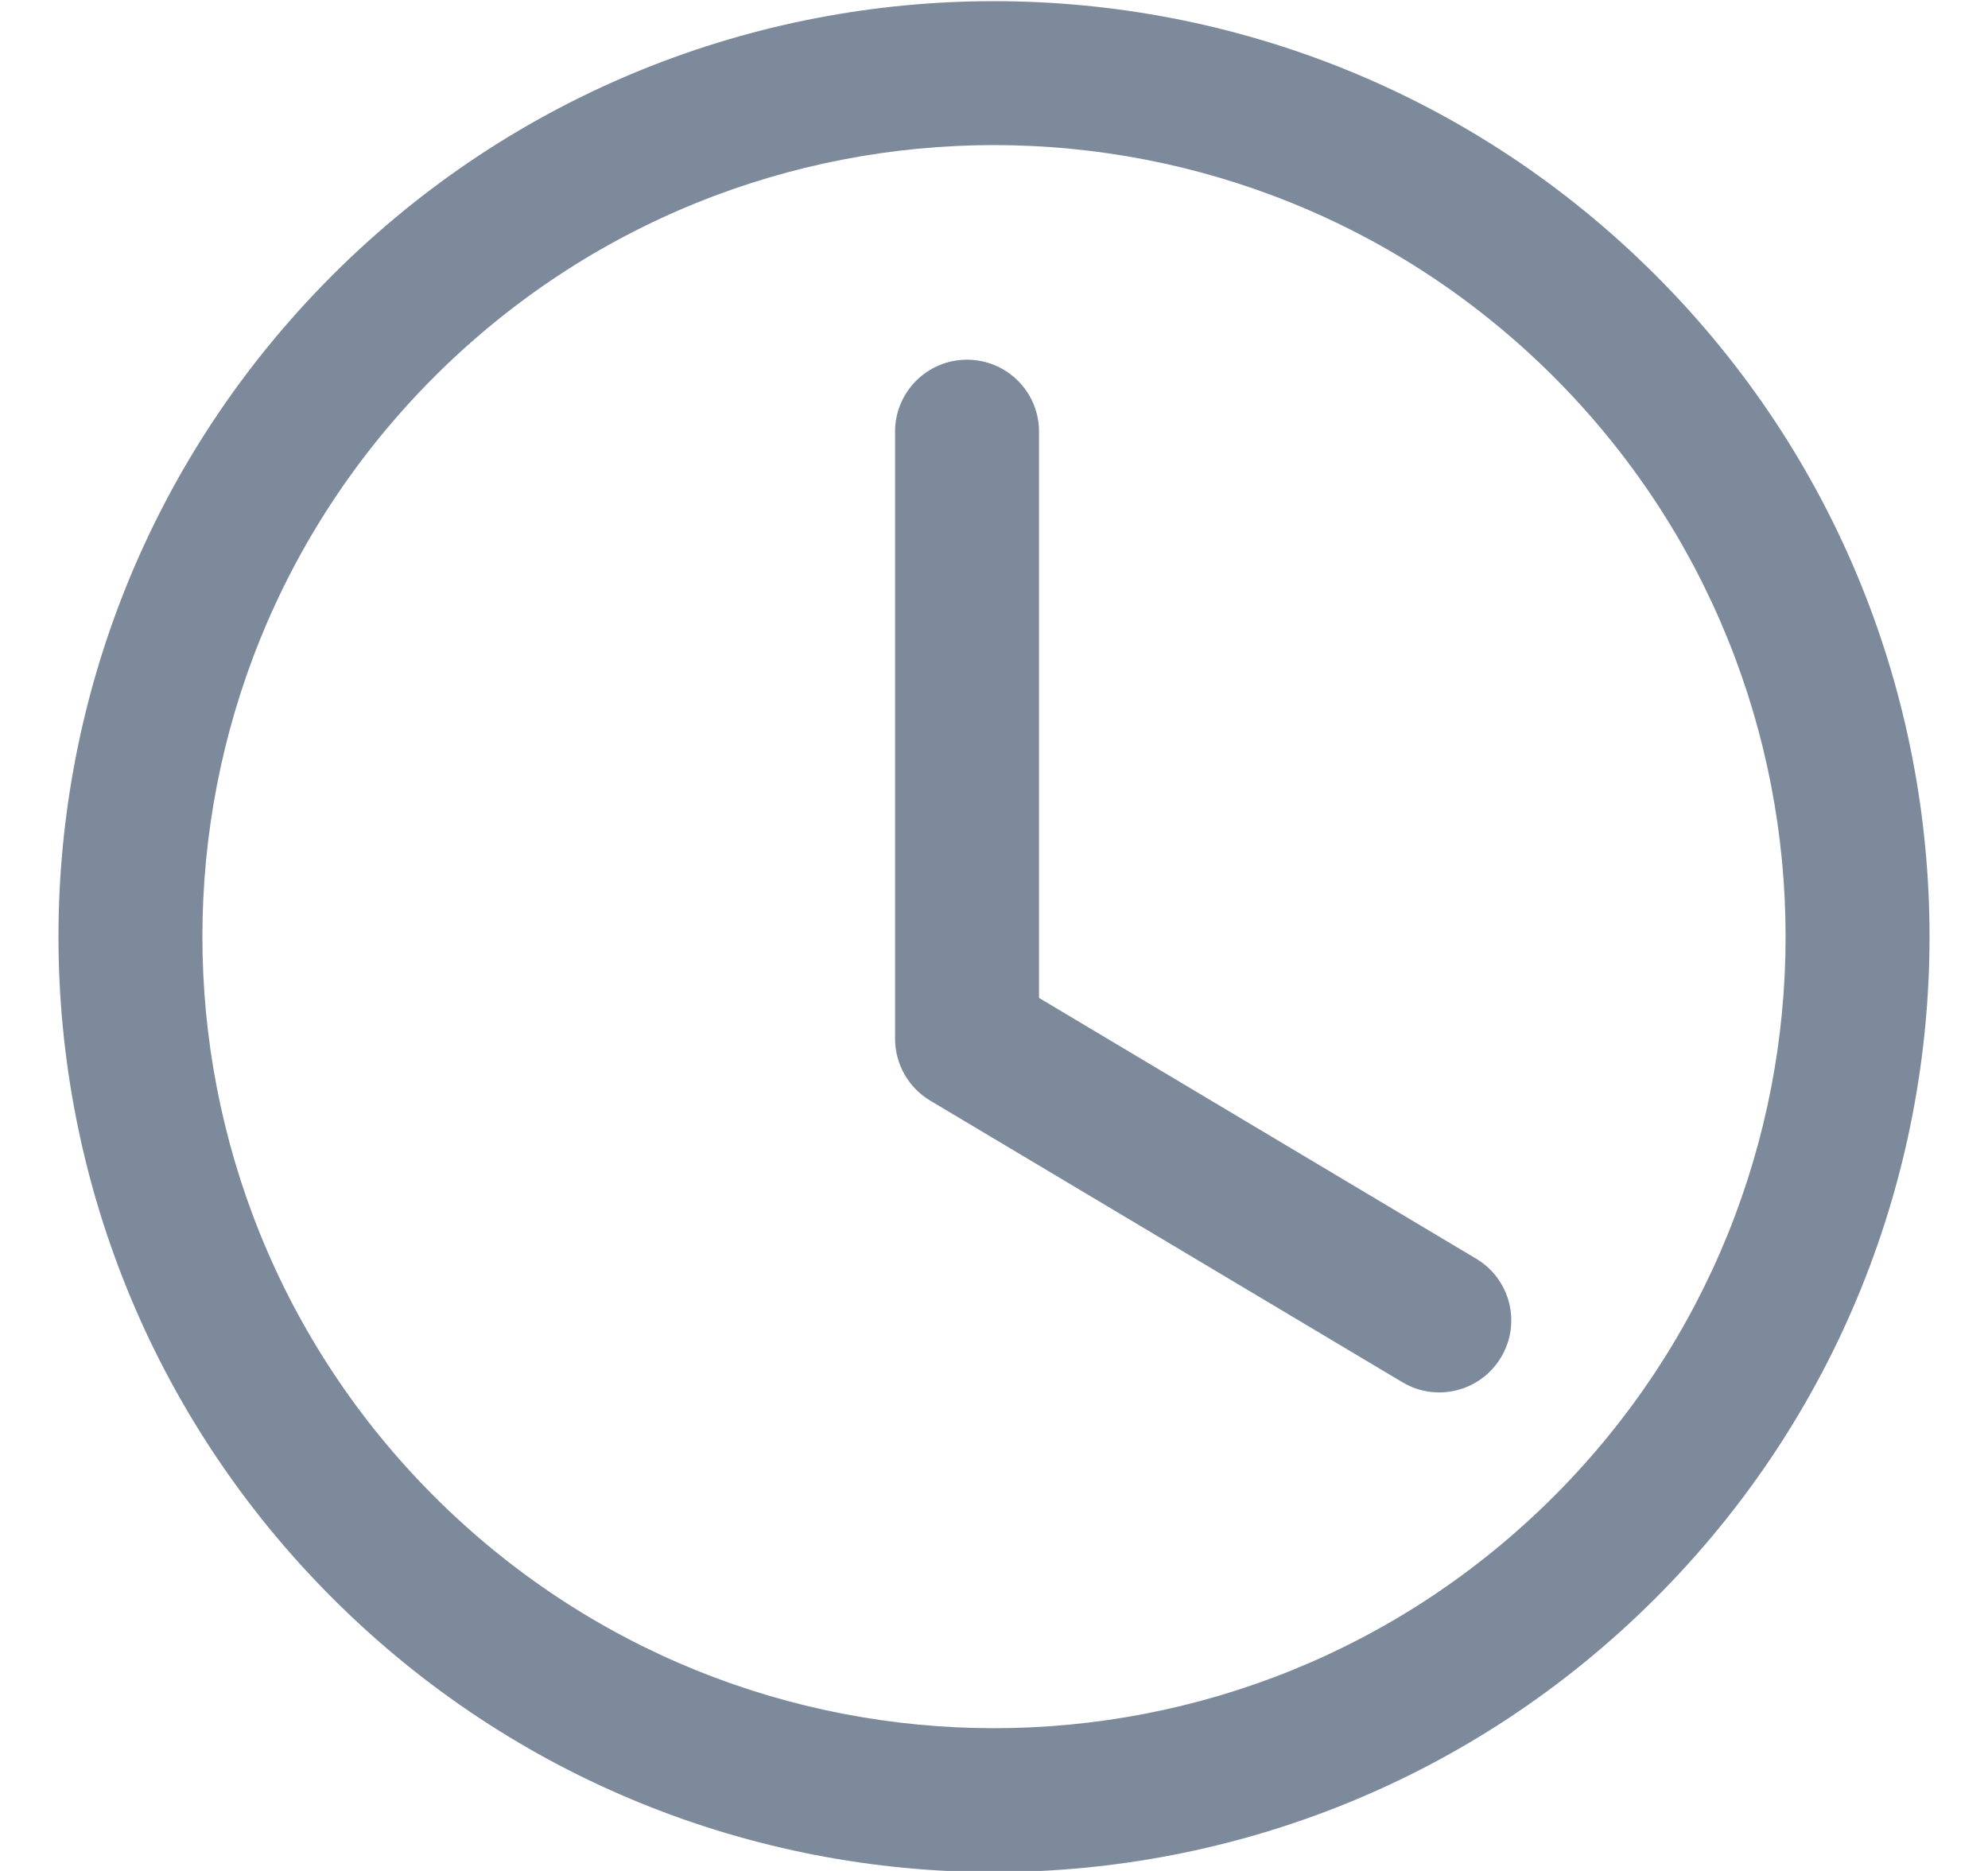 <svg width="17" height="16" viewBox="0 0 17 16" fill="none" xmlns="http://www.w3.org/2000/svg">
<g clip-path="url(#clip0_1449_60635)">
<path fill-rule="evenodd" clip-rule="evenodd" d="M8.269 3.076C8.609 3.076 8.885 3.351 8.885 3.691V8.534L12.623 10.764C12.915 10.938 13.011 11.316 12.836 11.607C12.662 11.899 12.285 11.995 11.993 11.821L7.954 9.412C7.768 9.301 7.654 9.1 7.654 8.883V3.691C7.654 3.351 7.93 3.076 8.269 3.076Z" fill="#7C8A9C"/>
<path fill-rule="evenodd" clip-rule="evenodd" d="M13.287 3.223C10.643 0.58 6.357 0.58 3.713 3.223C1.07 5.867 1.07 10.153 3.713 12.797C6.357 15.44 10.643 15.44 13.287 12.797C15.93 10.153 15.93 5.867 13.287 3.223C13.287 3.223 13.287 3.224 13.287 3.223ZM14.157 2.353C17.281 5.477 17.281 10.543 14.157 13.667C11.033 16.791 5.967 16.791 2.843 13.667C-0.281 10.543 -0.281 5.477 2.843 2.353C5.967 -0.771 11.033 -0.771 14.157 2.353Z" fill="#7C8A9C"/>
</g>
<defs>
<clipPath id="clip0_1449_60635">
<rect width="16" height="16" fill="white" transform="translate(0.5 0.01)"/>
</clipPath>
</defs>
</svg>
